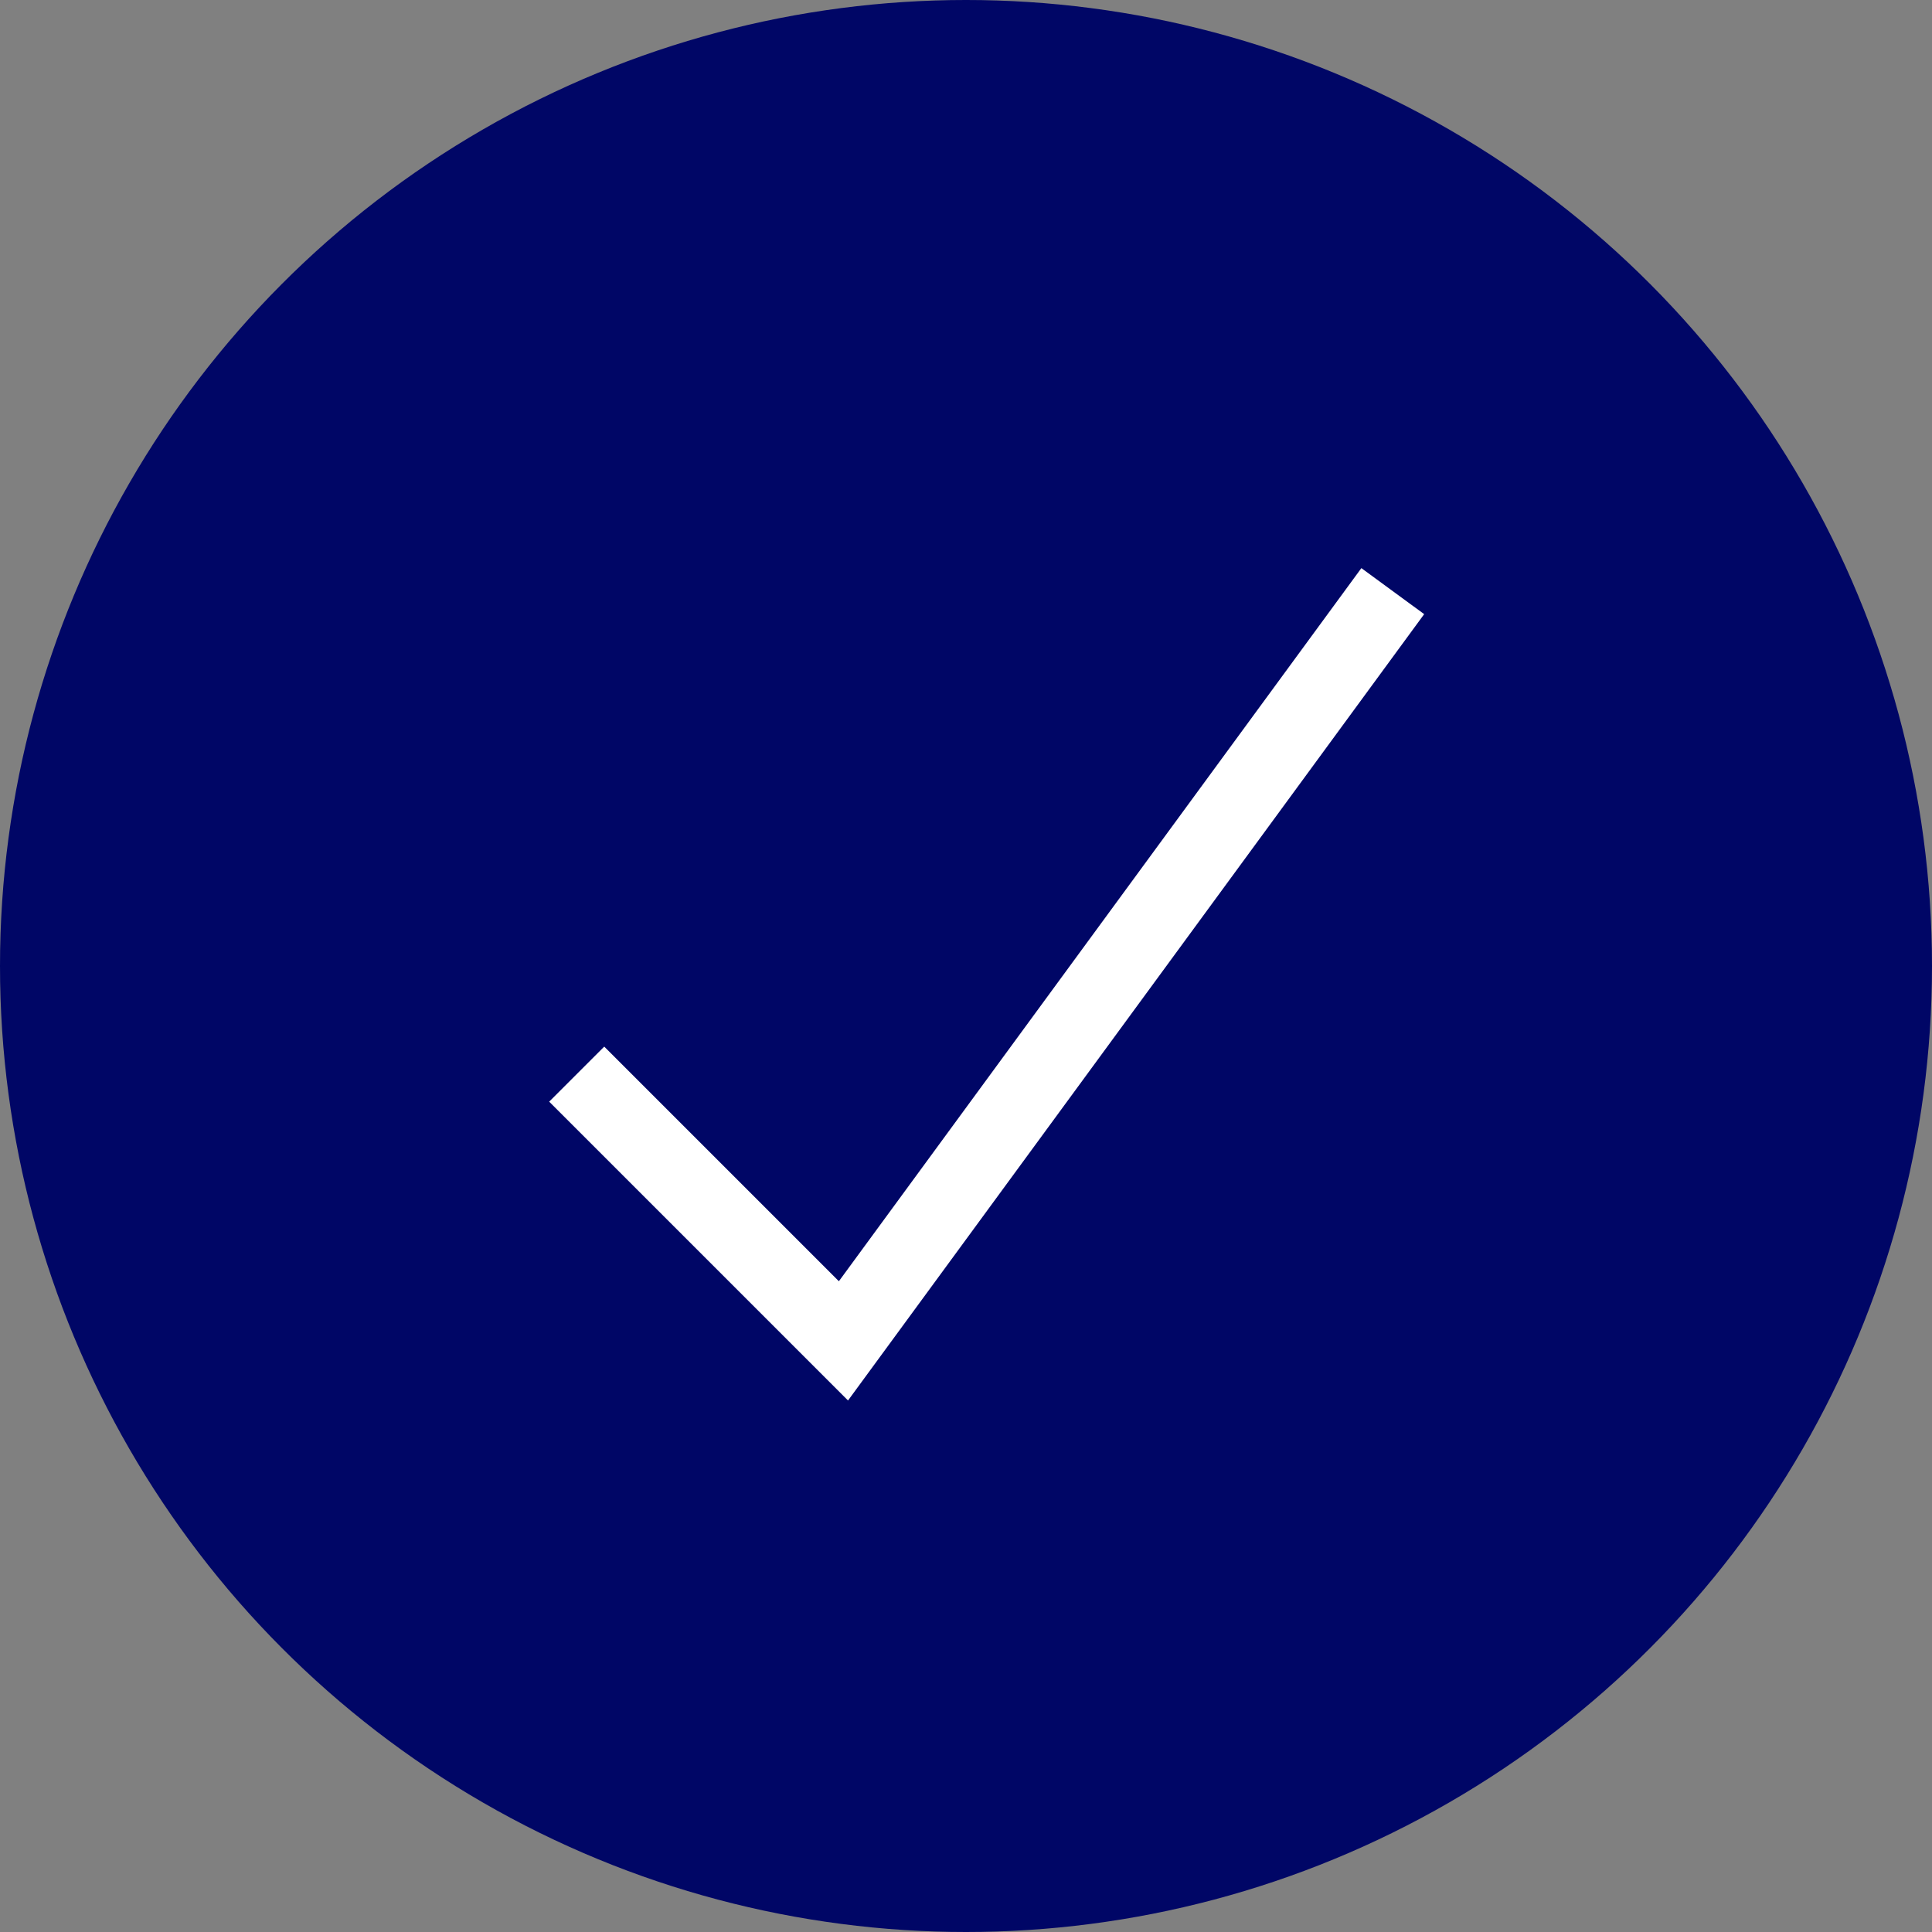 <?xml version="1.0" encoding="UTF-8"?> <svg xmlns="http://www.w3.org/2000/svg" width="670" height="670" viewBox="0 0 670 670" fill="none"><rect x="0" y="0" width="670" height="670" fill="#808080" stroke="none"/><circle cx="335" cy="335" r="335" fill="#000666"></circle><path d="M200 372.5L292.5 465L483 205" stroke="white" stroke-width="27"></path></svg> 
